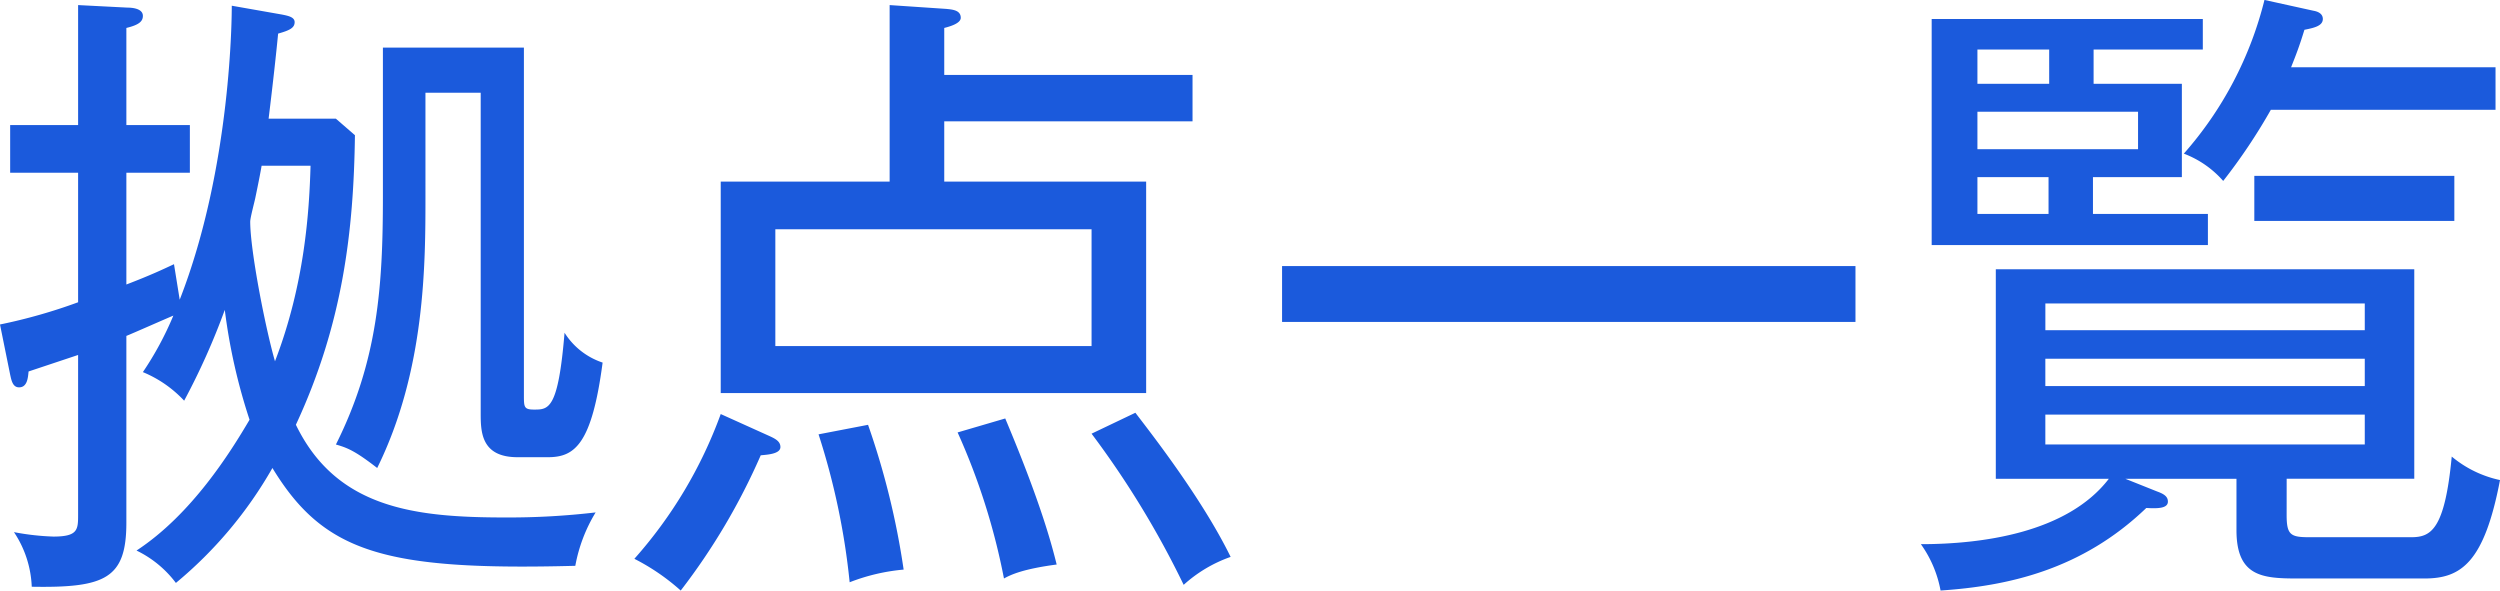 <svg xmlns="http://www.w3.org/2000/svg" width="346.456" height="81.84" viewBox="0 0 346.456 81.84">
  <path id="path_53295" data-name="path 53295" d="M85.976-24.464A9.935,9.935,0,0,1,80.7-28.6c-.88,10.648-2.2,10.648-4.224,10.648-1.408,0-1.408-.352-1.408-2.024V-68.112H55.528V-47.52c0,12.5-.7,22.792-6.512,34.408,1.5.44,2.552.792,5.72,3.256,6.688-13.552,6.688-28.336,6.688-37.664V-61.864H69.08v44.352c0,2.552,0,6.16,5.1,6.16h4.224C82.1-11.352,84.48-13.112,85.976-24.464ZM85.008-3.7a103.164,103.164,0,0,1-12.5.7c-12.5,0-23.408-1.232-29.04-12.848,6.512-13.992,8.008-26.84,8.184-40.128l-2.64-2.288H39.688c.616-5.016,1.056-9.064,1.32-11.792,1.584-.44,2.288-.792,2.288-1.584,0-.7-.88-.88-1.76-1.056L34.584-73.92c0,1.056,0,22.264-7.216,40.744L26.576-38.1c-1.5.7-3.168,1.5-6.6,2.816V-50.776h8.8v-6.6h-8.8V-70.84c1.848-.44,2.288-.968,2.288-1.672,0-1.056-1.584-1.144-2.112-1.144l-6.864-.352v16.632H3.872v6.6h9.416v17.952a75.06,75.06,0,0,1-10.824,3.08l1.408,6.952c.176.792.352,1.76,1.232,1.76,1.144,0,1.232-1.32,1.32-2.2l6.864-2.288V-3.432c0,2.112,0,3.08-3.432,3.08A34.916,34.916,0,0,1,4.4-.968,14.62,14.62,0,0,1,6.864,6.6c10.208.176,13.112-1.144,13.112-8.888V-28.16c.88-.352,5.456-2.376,6.512-2.816a44.27,44.27,0,0,1-4.224,7.832,16.368,16.368,0,0,1,5.72,3.96,96.181,96.181,0,0,0,5.632-12.584,79.932,79.932,0,0,0,3.432,15.224C34.408-12.056,29.04-3.432,21.384,1.584A14.982,14.982,0,0,1,26.84,6.072,57.755,57.755,0,0,0,40.216-9.856C47.344,1.848,55.7,4.4,82.192,3.7A21.666,21.666,0,0,1,85.008-3.7ZM45.5-51.744c-.176,6.248-.792,16.368-4.928,27.1-1.32-4.576-3.432-15.312-3.432-19.36,0-.528.616-2.816.7-3.256.44-2.112.7-3.432.88-4.488ZM167.728-57.9v-6.424H133.32V-70.84c1.056-.264,2.288-.7,2.288-1.408,0-1.056-1.144-1.144-2.024-1.232l-7.832-.528v24.464H102.344v29.3H161.3v-29.3H133.32V-57.9ZM153.736-26.752H109.912V-42.944h43.824ZM173.008,2.464c-4.048-8.272-11.264-17.424-13.2-19.976l-6.072,2.9A126.778,126.778,0,0,1,166.5,6.336,19.09,19.09,0,0,1,173.008,2.464ZM148.9,3.52c-.7-2.816-2.2-8.536-7.128-20.24l-6.6,1.936a91.332,91.332,0,0,1,6.424,20.24C142.56,4.928,144.232,4.136,148.9,3.52Zm-21.208.7A107.566,107.566,0,0,0,122.76-15.84L115.9-14.52a98.57,98.57,0,0,1,4.312,20.5A27.078,27.078,0,0,1,127.688,4.224ZM110.616-12.76c0-.88-.88-1.232-1.848-1.672l-6.424-2.9A62.071,62.071,0,0,1,90.376,2.728a29.968,29.968,0,0,1,6.424,4.4,88.846,88.846,0,0,0,11.088-18.744C108.768-11.7,110.616-11.792,110.616-12.76ZM259.6-30.1V-37.84H180.136V-30.1Zm33-33v-4.752h15.136v-4.224H270.16v31.328h38.28v-4.312H292.512v-5.1h12.32V-63.1Zm6.16,3.872v5.192H276.5v-5.192ZM276.5-63.1v-4.752h9.944V-63.1Zm9.856,12.936v5.1H276.5v-5.1Zm33,41.8H337.04V-37.4H279.048V-8.36h15.664C288.9-.792,276.936.7,268.664.7a16.024,16.024,0,0,1,2.728,6.424c9.24-.616,19.536-2.816,28.512-11.44,1.5.088,2.992.088,2.992-.88,0-.7-.528-1.056-1.5-1.408L297-8.36h15.4v7.128c0,6.424,3.608,6.688,8.448,6.688h17.6c5.016,0,8.272-2.112,10.472-13.64a15.5,15.5,0,0,1-6.688-3.256c-.968,10.208-2.9,11.176-5.632,11.176H322.432c-2.552,0-3.08-.352-3.08-3.08Zm10.824-16.632v3.784H285.912v-3.784Zm-44.264-3.96v-3.7h44.264v3.7Zm44.264,11.7v4.136H285.912v-4.136Zm-13.9-57.464a50.549,50.549,0,0,1-11.176,21.3,13.694,13.694,0,0,1,5.456,3.784,79.269,79.269,0,0,0,6.6-9.856H348.3v-5.9H319.968c.7-1.76,1.144-2.9,1.848-5.192,1.32-.264,2.552-.528,2.552-1.5,0-.792-.792-1.056-1.32-1.144Zm26.312,24.376h-27.72v6.248h27.72Z" transform="translate(-2.464 74.712)" fill="#1b5adc"/>
</svg>
